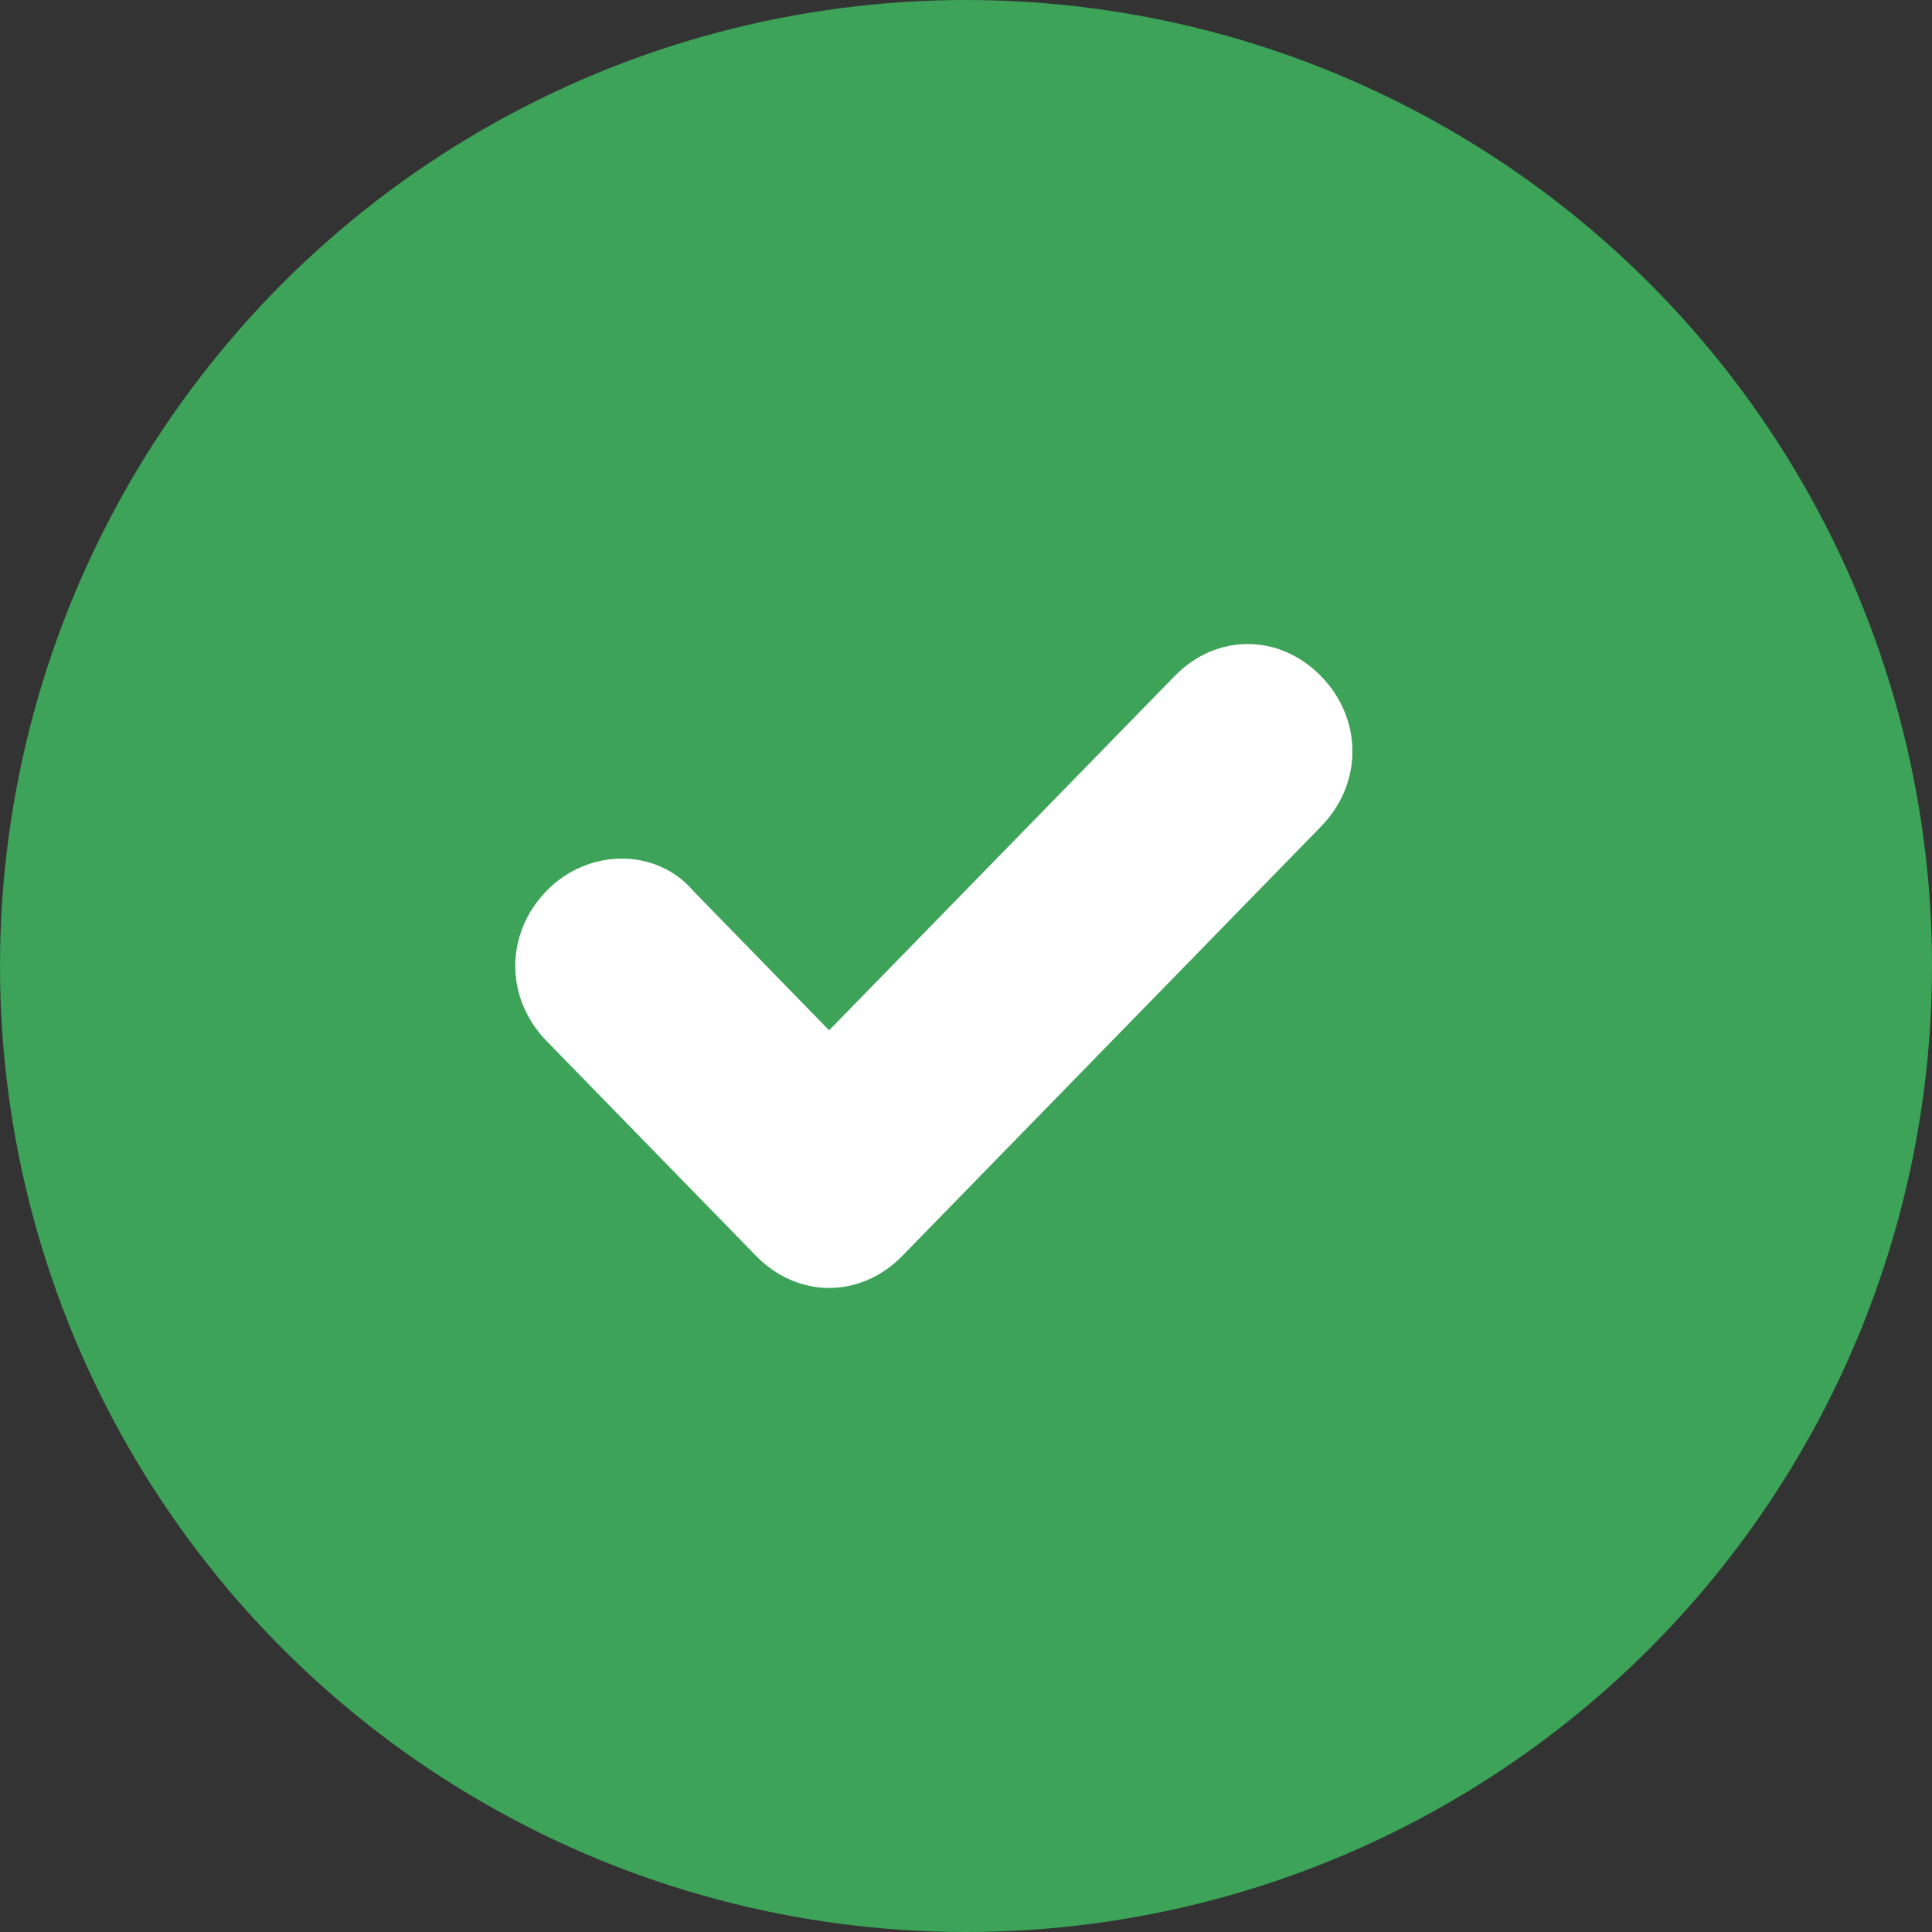 <?xml version="1.0" encoding="UTF-8"?> <svg xmlns="http://www.w3.org/2000/svg" width="14" height="14" viewBox="0 0 14 14" fill="none"><rect x="0" y="0" width="14" height="14" fill="#333333" stroke="none"/><circle cx="7" cy="7" r="7" fill="#3CA359"></circle><path d="M6.008 9.333C5.819 9.333 5.629 9.255 5.478 9.1L3.961 7.544C3.658 7.233 3.658 6.766 3.961 6.455C4.264 6.144 4.757 6.144 5.023 6.455L6.008 7.466L8.511 4.9C8.814 4.589 9.269 4.589 9.573 4.9C9.876 5.211 9.876 5.678 9.573 5.989L6.539 9.1C6.388 9.255 6.198 9.333 6.008 9.333Z" fill="white"></path></svg> 